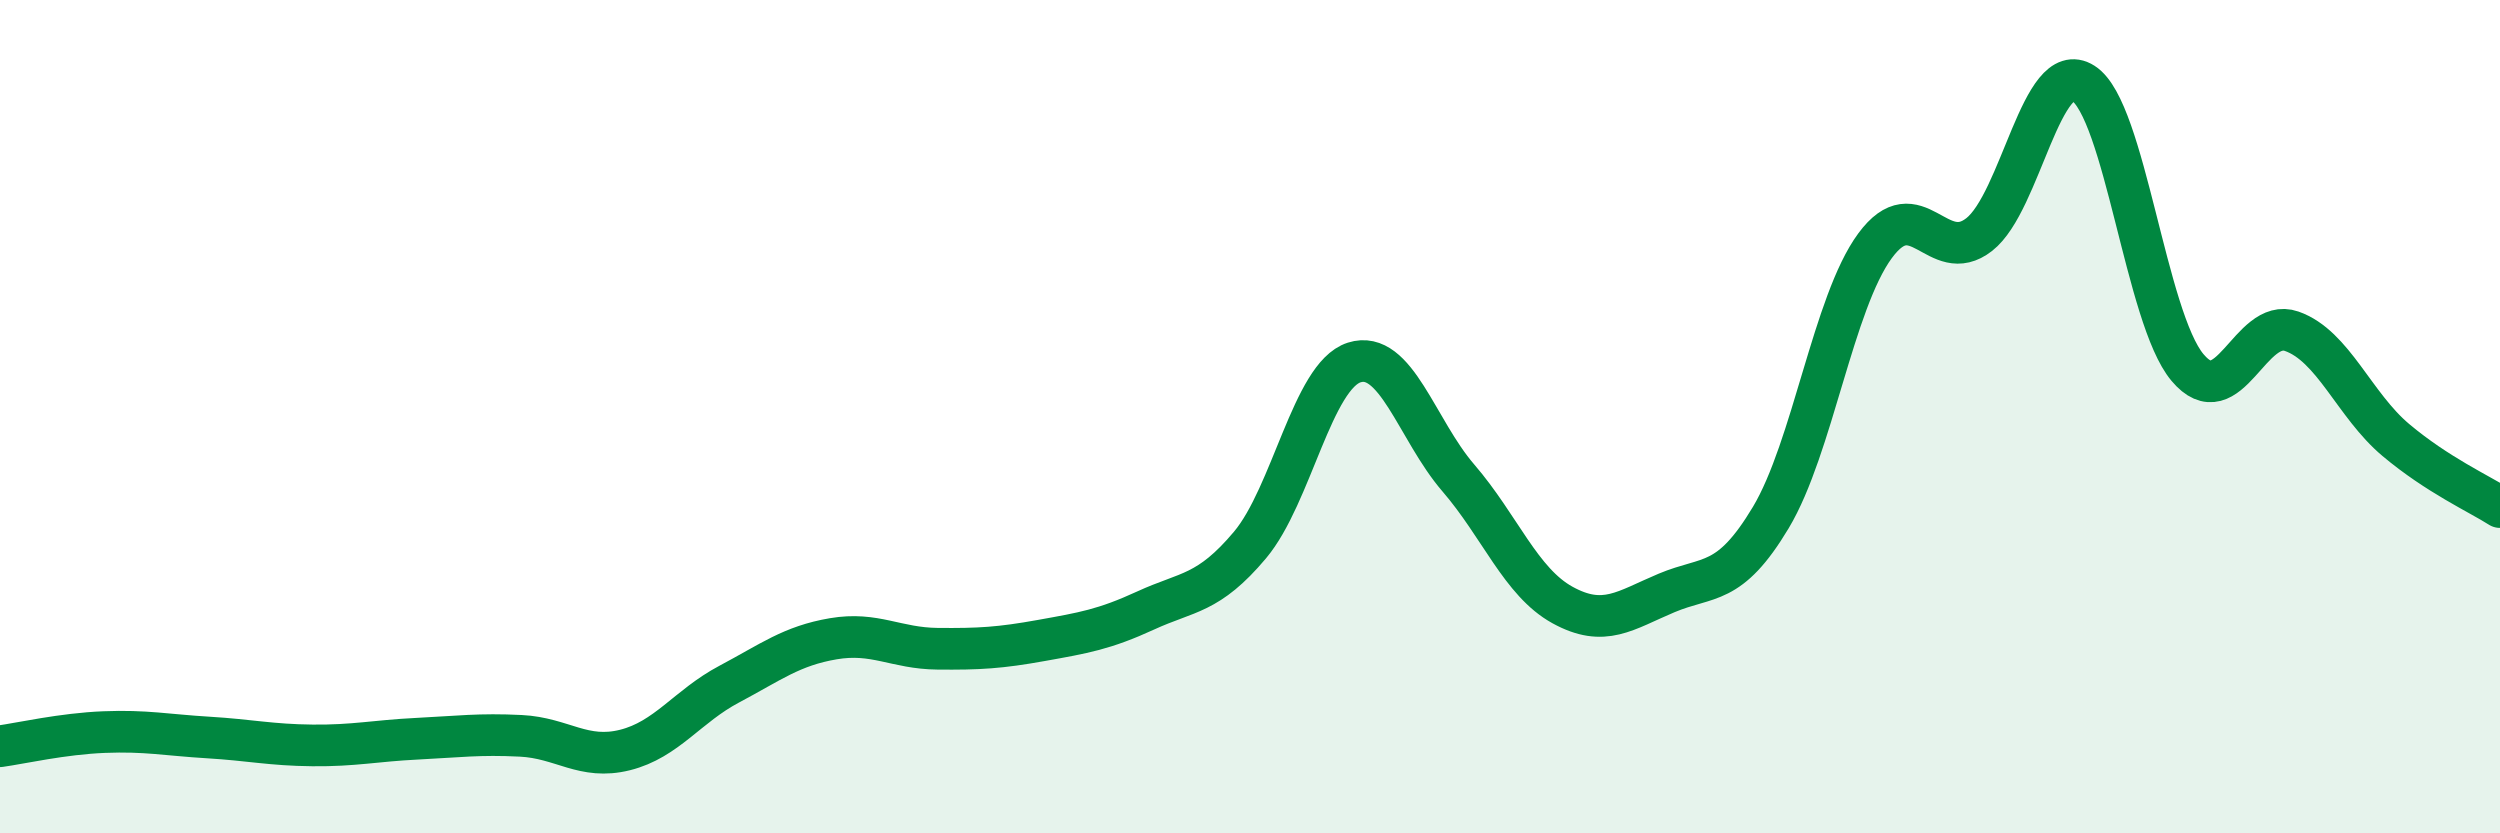 
    <svg width="60" height="20" viewBox="0 0 60 20" xmlns="http://www.w3.org/2000/svg">
      <path
        d="M 0,17.91 C 0.5,17.84 1.5,17.61 2.5,17.57 C 3.5,17.53 4,17.64 5,17.7 C 6,17.76 6.5,17.88 7.5,17.89 C 8.5,17.9 9,17.78 10,17.73 C 11,17.68 11.5,17.61 12.5,17.66 C 13.5,17.71 14,18.25 15,18 C 16,17.75 16.5,16.95 17.5,16.42 C 18.5,15.89 19,15.5 20,15.33 C 21,15.16 21.5,15.56 22.5,15.57 C 23.5,15.58 24,15.55 25,15.37 C 26,15.19 26.5,15.11 27.5,14.65 C 28.5,14.19 29,14.27 30,13.08 C 31,11.89 31.5,9.02 32.5,8.7 C 33.5,8.38 34,10.31 35,11.47 C 36,12.63 36.5,13.97 37.5,14.52 C 38.5,15.07 39,14.65 40,14.23 C 41,13.81 41.5,14.09 42.5,12.42 C 43.5,10.75 44,7.26 45,5.9 C 46,4.54 46.5,6.41 47.5,5.63 C 48.5,4.85 49,1.36 50,2 C 51,2.64 51.5,7.63 52.5,8.82 C 53.5,10.01 54,7.6 55,7.95 C 56,8.3 56.5,9.72 57.5,10.56 C 58.5,11.4 59.5,11.85 60,12.17L60 20L0 20Z"
        fill="#008740"
        opacity="0.1"
        stroke-linecap="round"
        stroke-linejoin="round"
      />
      <path
        d="M 0,17.91 C 0.5,17.84 1.5,17.61 2.5,17.57 C 3.5,17.53 4,17.64 5,17.7 C 6,17.76 6.5,17.88 7.5,17.89 C 8.5,17.9 9,17.78 10,17.73 C 11,17.68 11.5,17.61 12.5,17.66 C 13.5,17.71 14,18.25 15,18 C 16,17.75 16.5,16.95 17.5,16.42 C 18.5,15.89 19,15.5 20,15.33 C 21,15.16 21.5,15.56 22.5,15.57 C 23.5,15.58 24,15.55 25,15.37 C 26,15.19 26.5,15.11 27.5,14.65 C 28.5,14.19 29,14.27 30,13.08 C 31,11.89 31.5,9.02 32.5,8.7 C 33.5,8.38 34,10.31 35,11.47 C 36,12.63 36.5,13.97 37.5,14.52 C 38.5,15.07 39,14.65 40,14.23 C 41,13.81 41.5,14.09 42.5,12.42 C 43.5,10.75 44,7.26 45,5.9 C 46,4.54 46.5,6.41 47.5,5.63 C 48.5,4.85 49,1.36 50,2 C 51,2.64 51.5,7.63 52.5,8.82 C 53.5,10.01 54,7.6 55,7.95 C 56,8.3 56.5,9.72 57.5,10.56 C 58.5,11.4 59.5,11.85 60,12.17"
        stroke="#008740"
        stroke-width="1"
        fill="none"
        stroke-linecap="round"
        stroke-linejoin="round"
      />
    </svg>
  